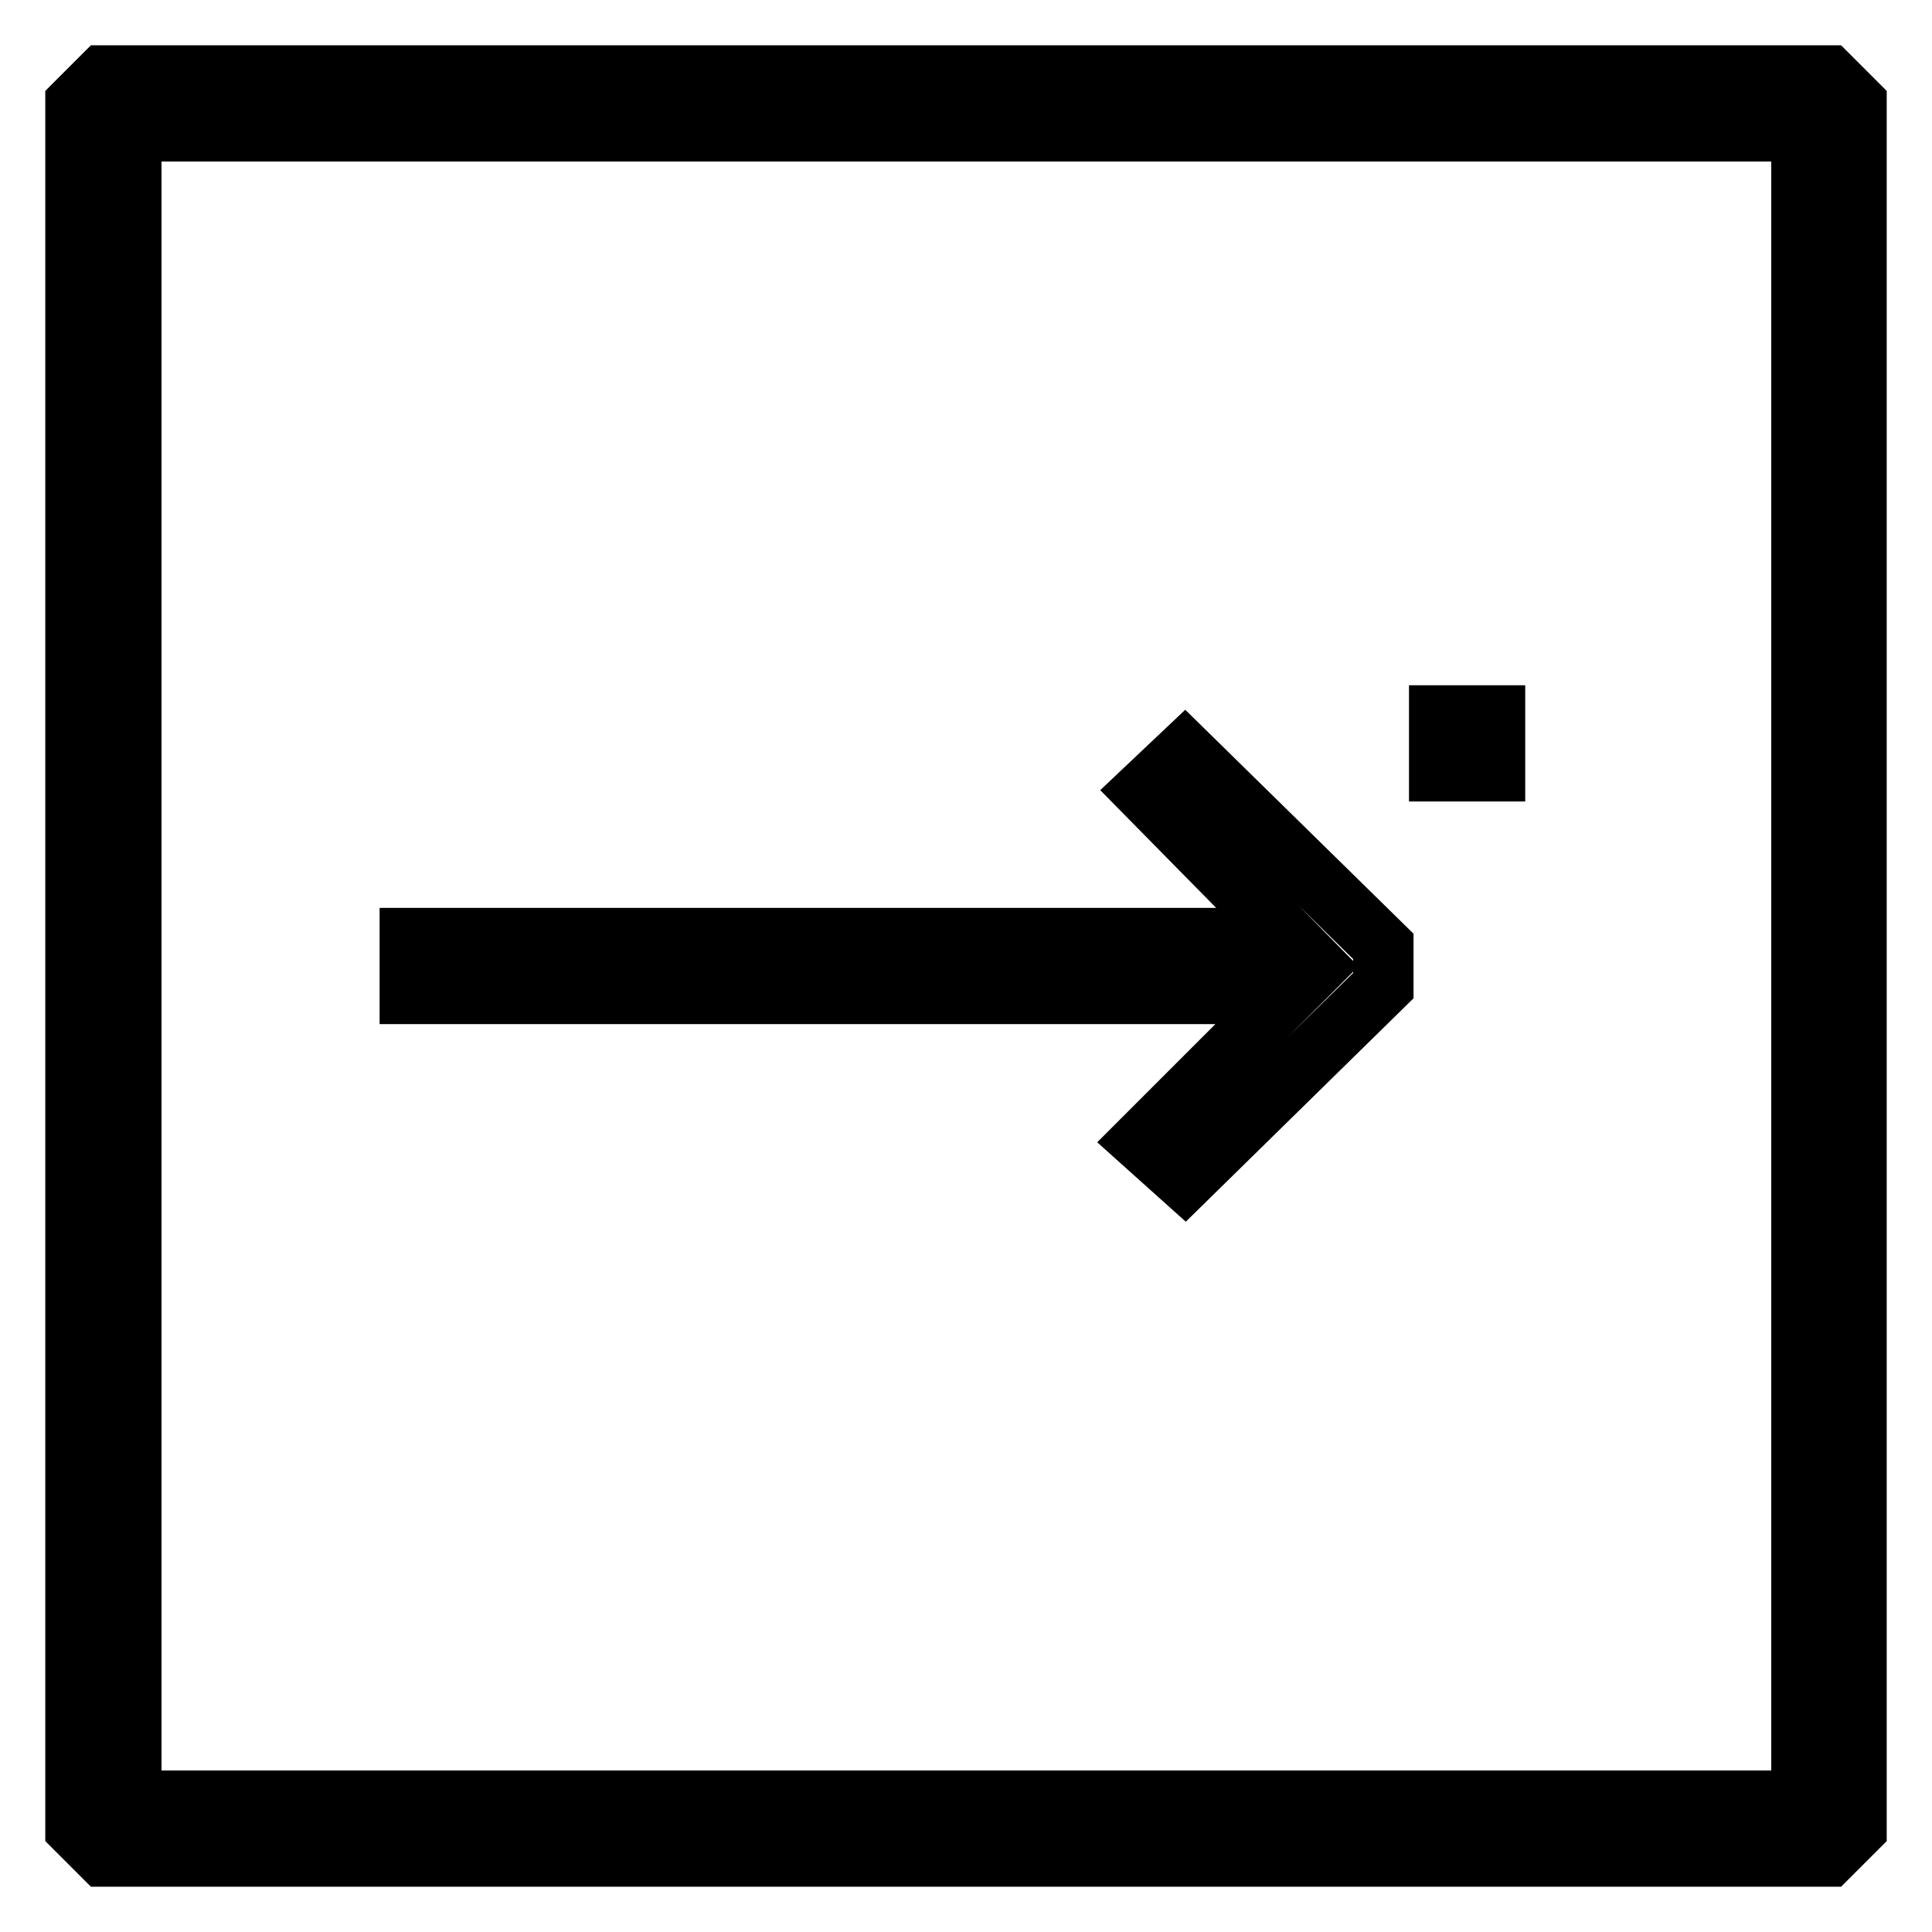 <?xml version="1.0" encoding="utf-8"?>
<!-- Svg Vector Icons : http://www.onlinewebfonts.com/icon -->
<!DOCTYPE svg PUBLIC "-//W3C//DTD SVG 1.1//EN" "http://www.w3.org/Graphics/SVG/1.1/DTD/svg11.dtd">
<svg version="1.1" xmlns="http://www.w3.org/2000/svg" xmlns:xlink="http://www.w3.org/1999/xlink" x="0px" y="0px" viewBox="0 0 256 256" enable-background="new 0 0 256 256" xml:space="preserve">
<g> <g> <path stroke-width="8" fill-opacity="0" stroke="#000000"  d="M13.7,10L10,13.7v228.6l3.7,3.7h228.6l3.7-3.7V13.7l-3.7-3.7H13.7z M238.6,238.6H17.4V17.4h221.3V238.6z"  /> <path stroke-width="8" fill-opacity="0" stroke="#000000"  d="M151.2 151.2L157 156.4 183.3 130.6 183.3 125.4 157 99.6 151.5 104.8 170.7 124.3 54.3 124.3 54.3 131.7 170.7 131.7 z"/> <path stroke-width="8" fill-opacity="0" stroke="#000000"  d="M190.7 94.8h7.4v7.4h-7.4z"/> </g></g>
</svg>